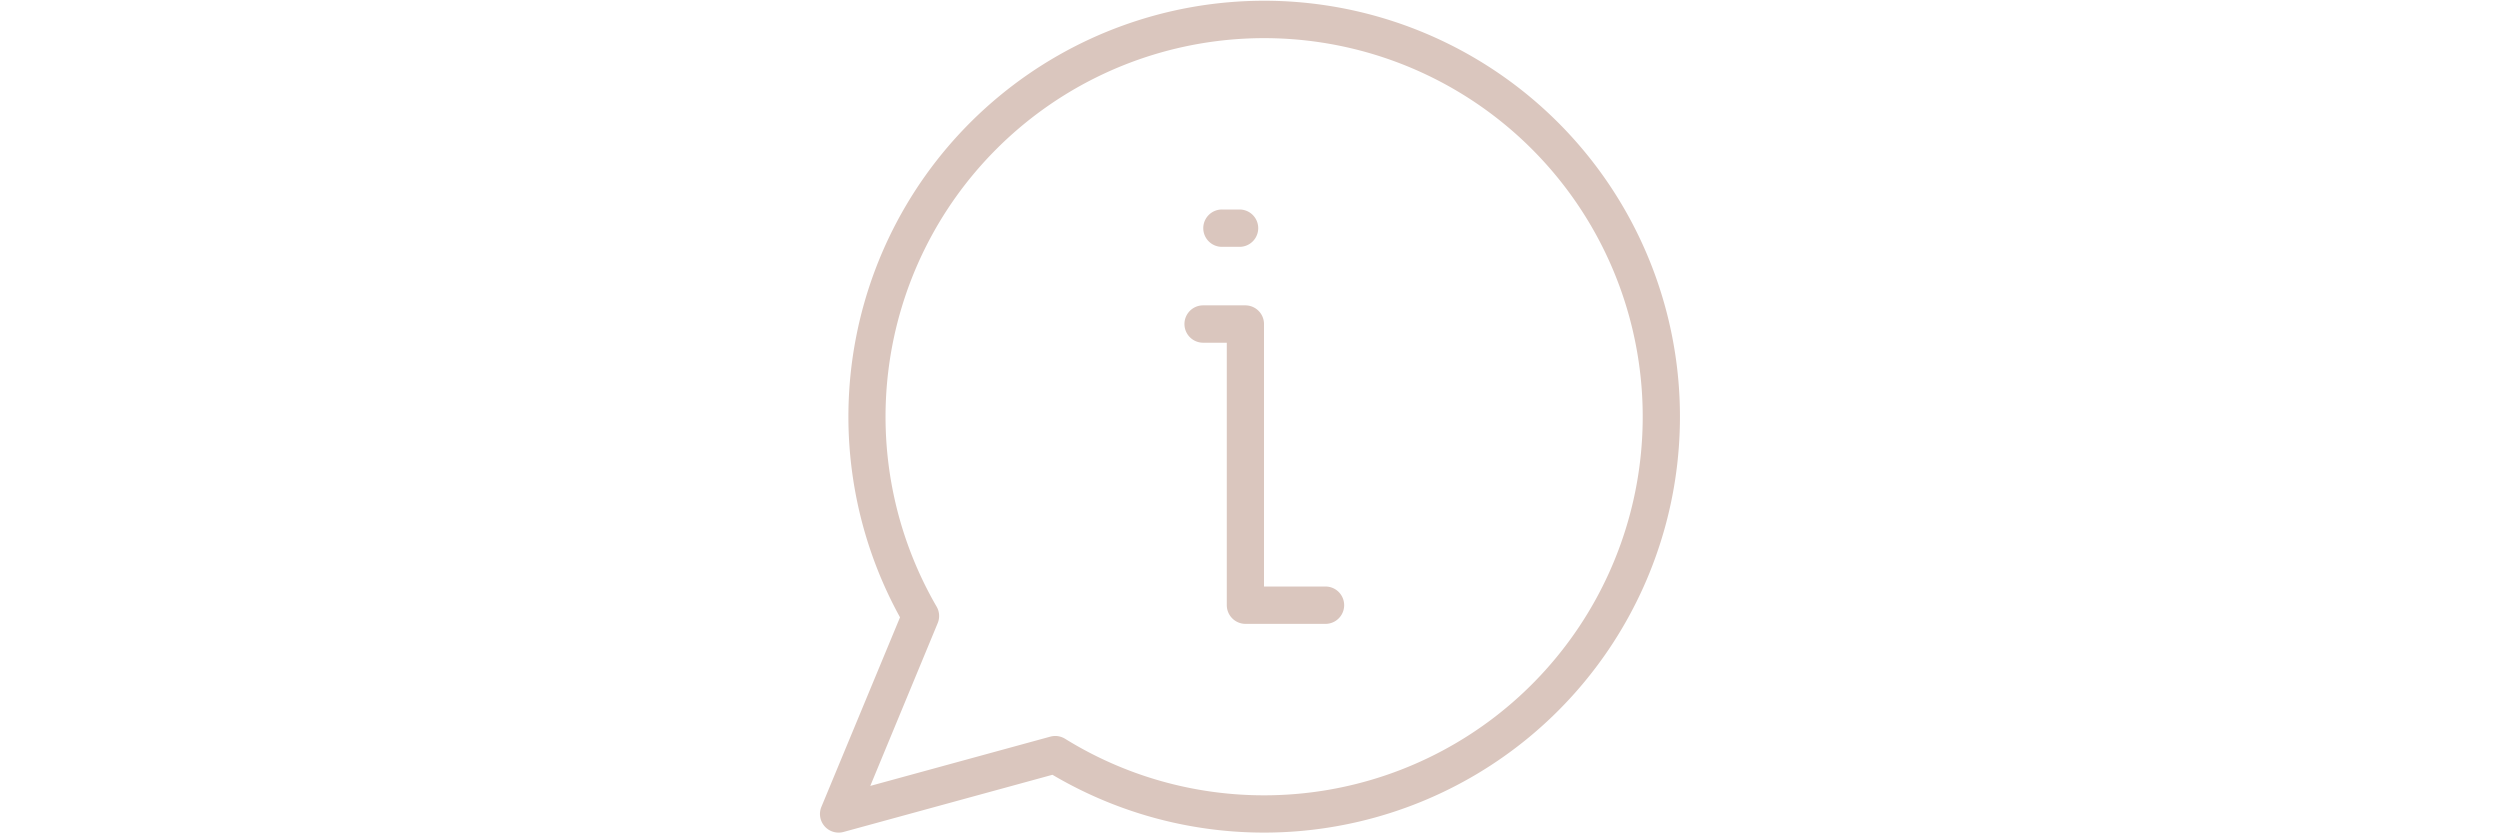 <?xml version="1.0" encoding="UTF-8"?>
<svg xmlns="http://www.w3.org/2000/svg" id="Calque_1" data-name="Calque 1" viewBox="-122.96 0 374.88 124.74" width="375" height="125"><rect x="-122.96" y="0" width="374.88" height="124.74" fill="#FFFFFF"/><clipPath id="clip-d1b13e02"><rect x="0" y="0" width="128.96" height="124.74" /></clipPath><g clip-path="url(#clip-d1b13e02)">
  <defs>
    <style>.cls-1{fill:#dac6be;}</style>
  </defs>
  <title>bulle</title>
  <path class="cls-1" d="M66.59,0A62.37,62.37,0,0,0,12,92.46L.21,120.88a2.79,2.79,0,0,0,2.59,3.86,2.74,2.74,0,0,0,.74-.1l31.32-8.57A62.37,62.37,0,1,0,66.59,0Zm0,119.15a56.62,56.62,0,0,1-29.84-8.48,2.85,2.85,0,0,0-1.47-.42,3.07,3.07,0,0,0-.74.1l-27,7.39L17.65,93.33a2.79,2.79,0,0,0-.16-2.47,56.77,56.77,0,1,1,49.1,28.29Z"/>
  <path class="cls-1" d="M75.73,87.84H66.58V48.48a2.8,2.8,0,0,0-2.8-2.8H57.45a2.8,2.8,0,1,0,0,5.6H61V90.64a2.81,2.81,0,0,0,2.8,2.8h12a2.8,2.8,0,0,0,0-5.6Z"/>
  <path class="cls-1" d="M60.44,36.9h2.64a2.8,2.8,0,0,0,0-5.59H60.44a2.8,2.8,0,1,0,0,5.59Z"/>
</g></svg>
